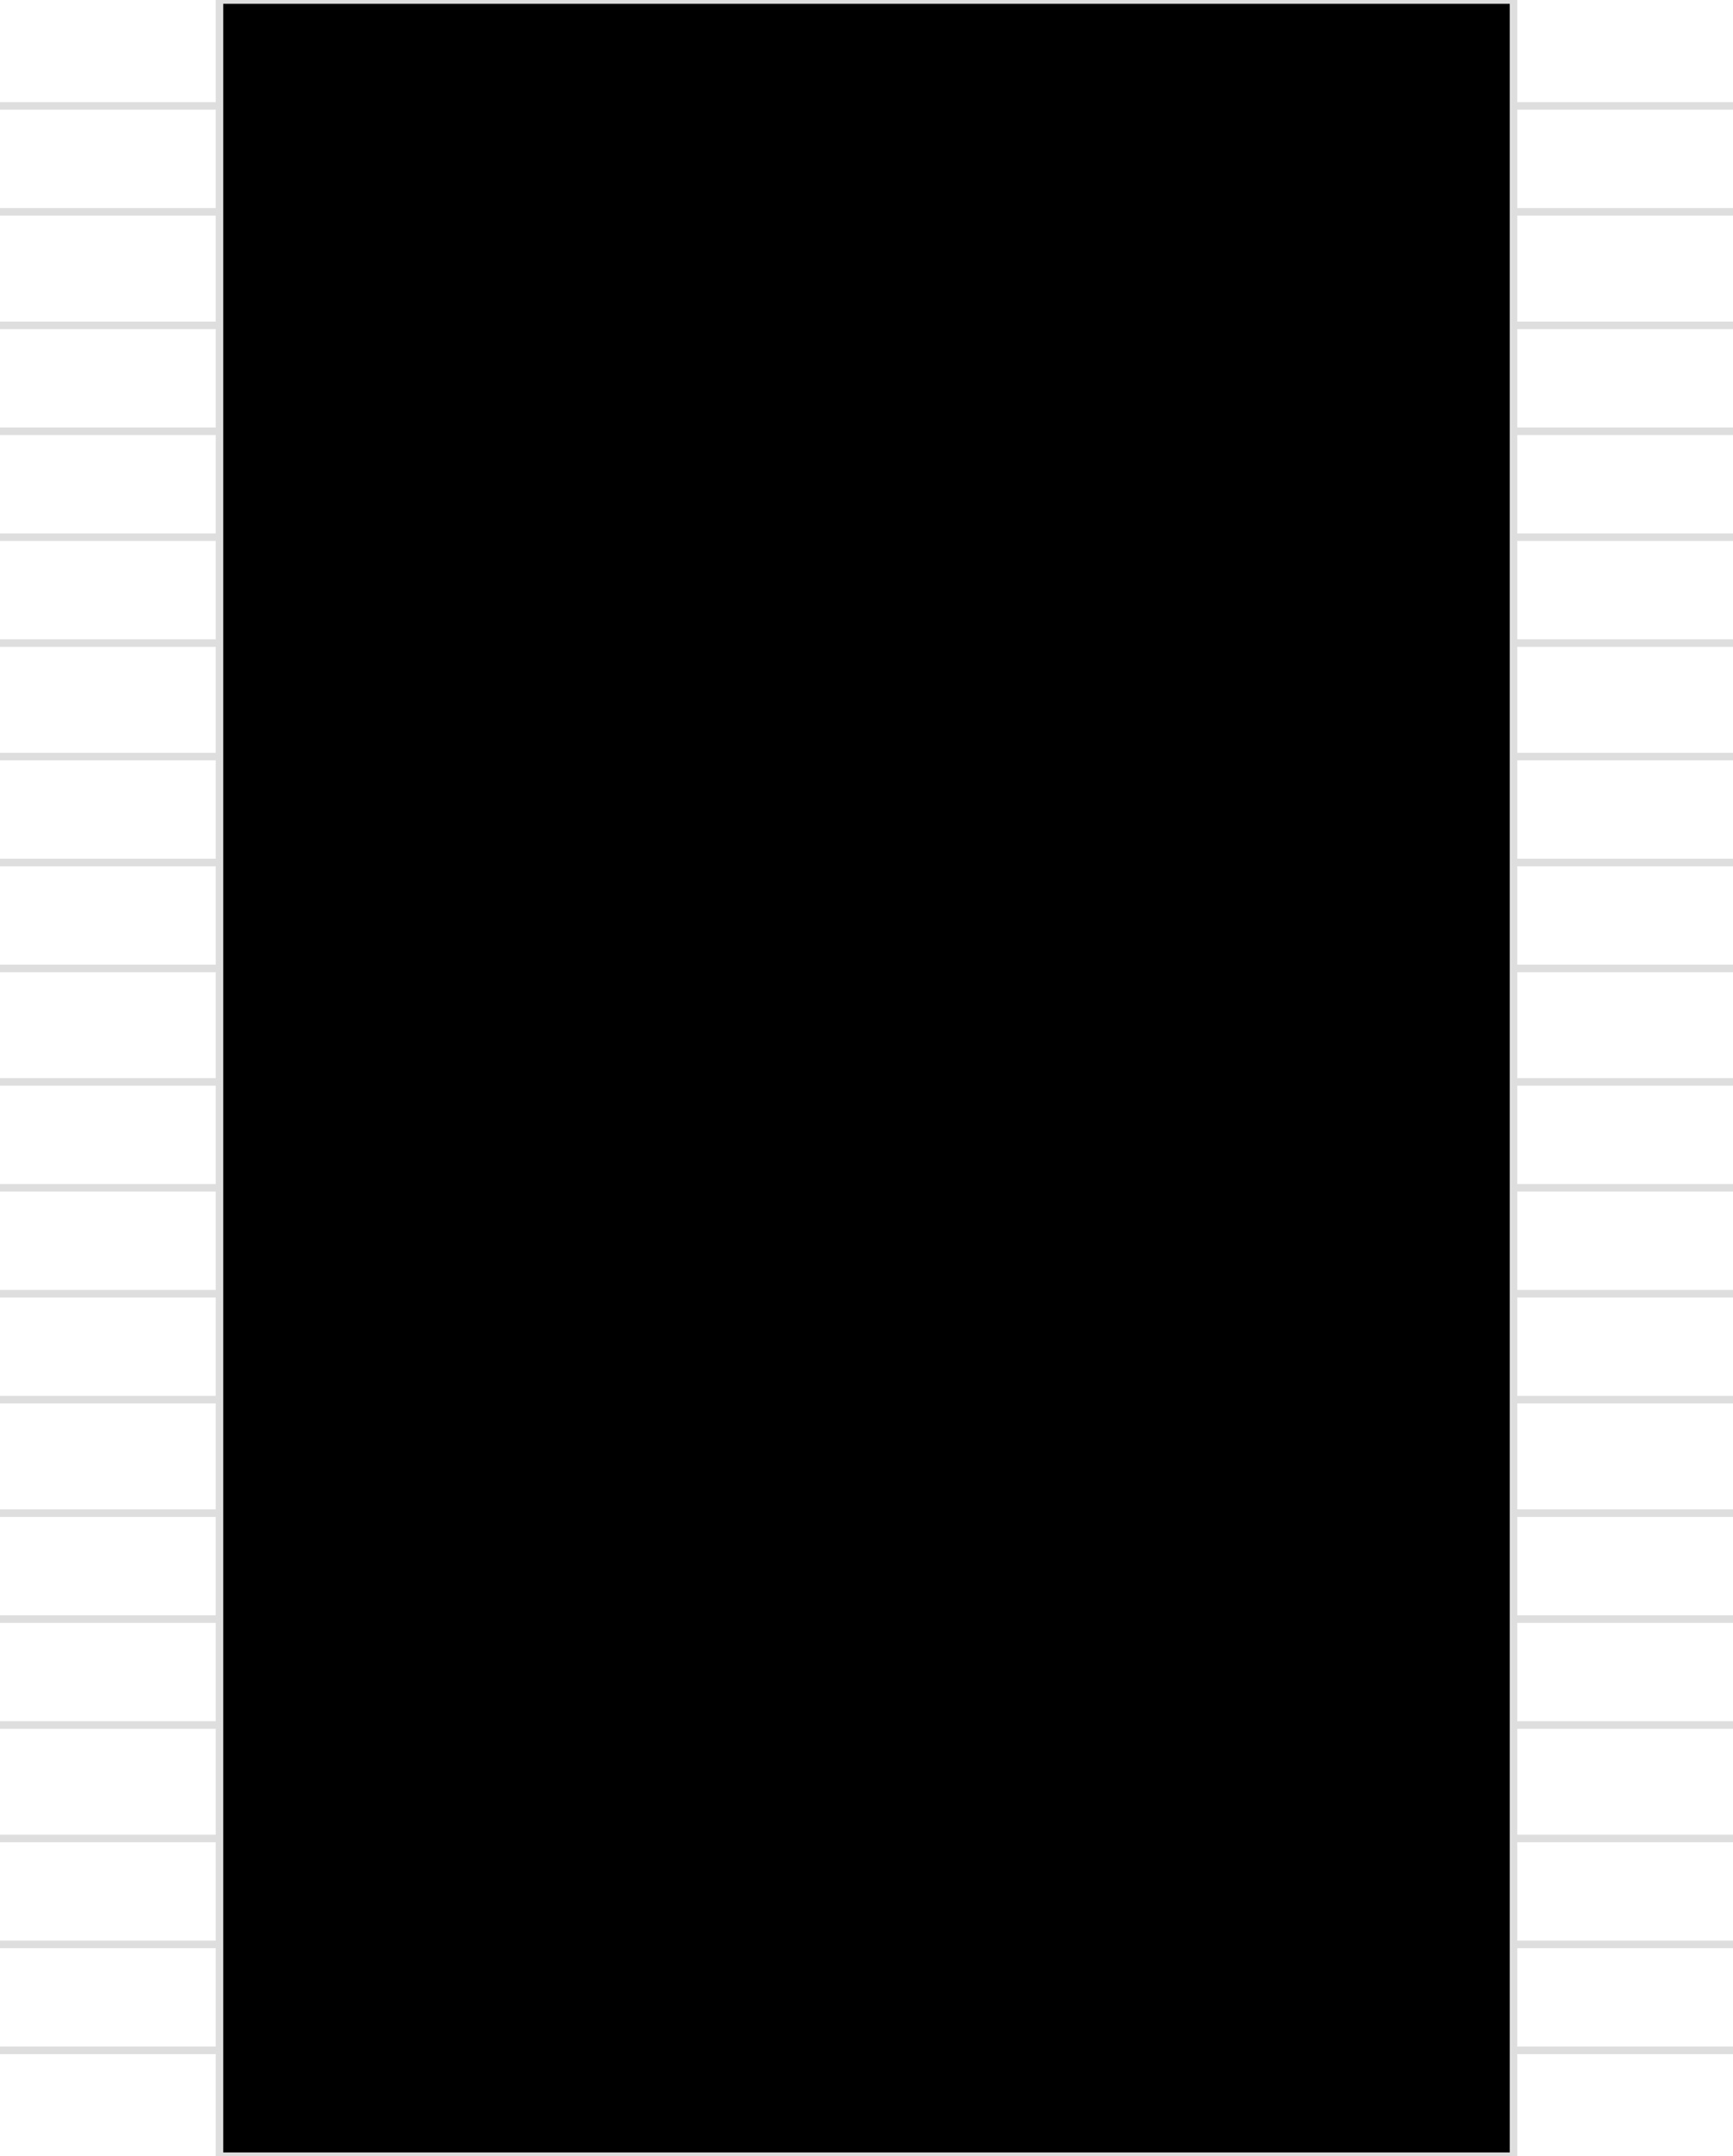 <?xml version="1.0" encoding="UTF-8"?><svg version="1.1" xmlns:xlink="http://www.w3.org/1999/xlink" width="229" height="285" viewBox="0 -14 229 285" xmlns="http://www.w3.org/2000/svg"><path stroke="#DEDEDE" stroke-width="1" stroke-linecap="round" d="M0,0 L29,0"/><path stroke="#DEDEDE" stroke-width="1" stroke-linecap="round" d="M0,14 L29,14"/><path stroke="#DEDEDE" stroke-width="1" stroke-linecap="round" d="M0,29 L29,29"/><path stroke="#DEDEDE" stroke-width="1" stroke-linecap="round" d="M0,43 L29,43"/><path stroke="#DEDEDE" stroke-width="1" stroke-linecap="round" d="M0,57 L29,57"/><path stroke="#DEDEDE" stroke-width="1" stroke-linecap="round" d="M0,71 L29,71"/><path stroke="#DEDEDE" stroke-width="1" stroke-linecap="round" d="M0,86 L29,86"/><path stroke="#DEDEDE" stroke-width="1" stroke-linecap="round" d="M0,100 L29,100"/><path stroke="#DEDEDE" stroke-width="1" stroke-linecap="round" d="M0,114 L29,114"/><path stroke="#DEDEDE" stroke-width="1" stroke-linecap="round" d="M0,129 L29,129"/><path stroke="#DEDEDE" stroke-width="1" stroke-linecap="round" d="M0,143 L29,143"/><path stroke="#DEDEDE" stroke-width="1" stroke-linecap="round" d="M0,157 L29,157"/><path stroke="#DEDEDE" stroke-width="1" stroke-linecap="round" d="M0,171 L29,171"/><path stroke="#DEDEDE" stroke-width="1" stroke-linecap="round" d="M0,186 L29,186"/><path stroke="#DEDEDE" stroke-width="1" stroke-linecap="round" d="M0,200 L29,200"/><path stroke="#DEDEDE" stroke-width="1" stroke-linecap="round" d="M0,214 L29,214"/><path stroke="#DEDEDE" stroke-width="1" stroke-linecap="round" d="M0,229 L29,229"/><path stroke="#DEDEDE" stroke-width="1" stroke-linecap="round" d="M0,243 L29,243"/><path stroke="#DEDEDE" stroke-width="1" stroke-linecap="round" d="M0,257 L29,257"/><path stroke="#DEDEDE" stroke-width="1" stroke-linecap="round" d="M229,0 L200,0"/><path stroke="#DEDEDE" stroke-width="1" stroke-linecap="round" d="M229,14 L200,14"/><path stroke="#DEDEDE" stroke-width="1" stroke-linecap="round" d="M229,29 L200,29"/><path stroke="#DEDEDE" stroke-width="1" stroke-linecap="round" d="M229,43 L200,43"/><path stroke="#DEDEDE" stroke-width="1" stroke-linecap="round" d="M229,57 L200,57"/><path stroke="#DEDEDE" stroke-width="1" stroke-linecap="round" d="M229,71 L200,71"/><path stroke="#DEDEDE" stroke-width="1" stroke-linecap="round" d="M229,86 L200,86"/><path stroke="#DEDEDE" stroke-width="1" stroke-linecap="round" d="M229,100 L200,100"/><path stroke="#DEDEDE" stroke-width="1" stroke-linecap="round" d="M229,114 L200,114"/><path stroke="#DEDEDE" stroke-width="1" stroke-linecap="round" d="M229,129 L200,129"/><path stroke="#DEDEDE" stroke-width="1" stroke-linecap="round" d="M229,143 L200,143"/><path stroke="#DEDEDE" stroke-width="1" stroke-linecap="round" d="M229,157 L200,157"/><path stroke="#DEDEDE" stroke-width="1" stroke-linecap="round" d="M229,171 L200,171"/><path stroke="#DEDEDE" stroke-width="1" stroke-linecap="round" d="M229,186 L200,186"/><path stroke="#DEDEDE" stroke-width="1" stroke-linecap="round" d="M229,200 L200,200"/><path stroke="#DEDEDE" stroke-width="1" stroke-linecap="round" d="M229,214 L200,214"/><path stroke="#DEDEDE" stroke-width="1" stroke-linecap="round" d="M229,229 L200,229"/><path stroke="#DEDEDE" stroke-width="1" stroke-linecap="round" d="M229,243 L200,243"/><path stroke="#DEDEDE" stroke-width="1" stroke-linecap="round" d="M229,257 L200,257"/><path stroke="#DEDEDE" stroke-width="1" stroke-linecap="round" d="M29,-14 L200,-14 L200,271 L29,271 L29,-14"/></svg>